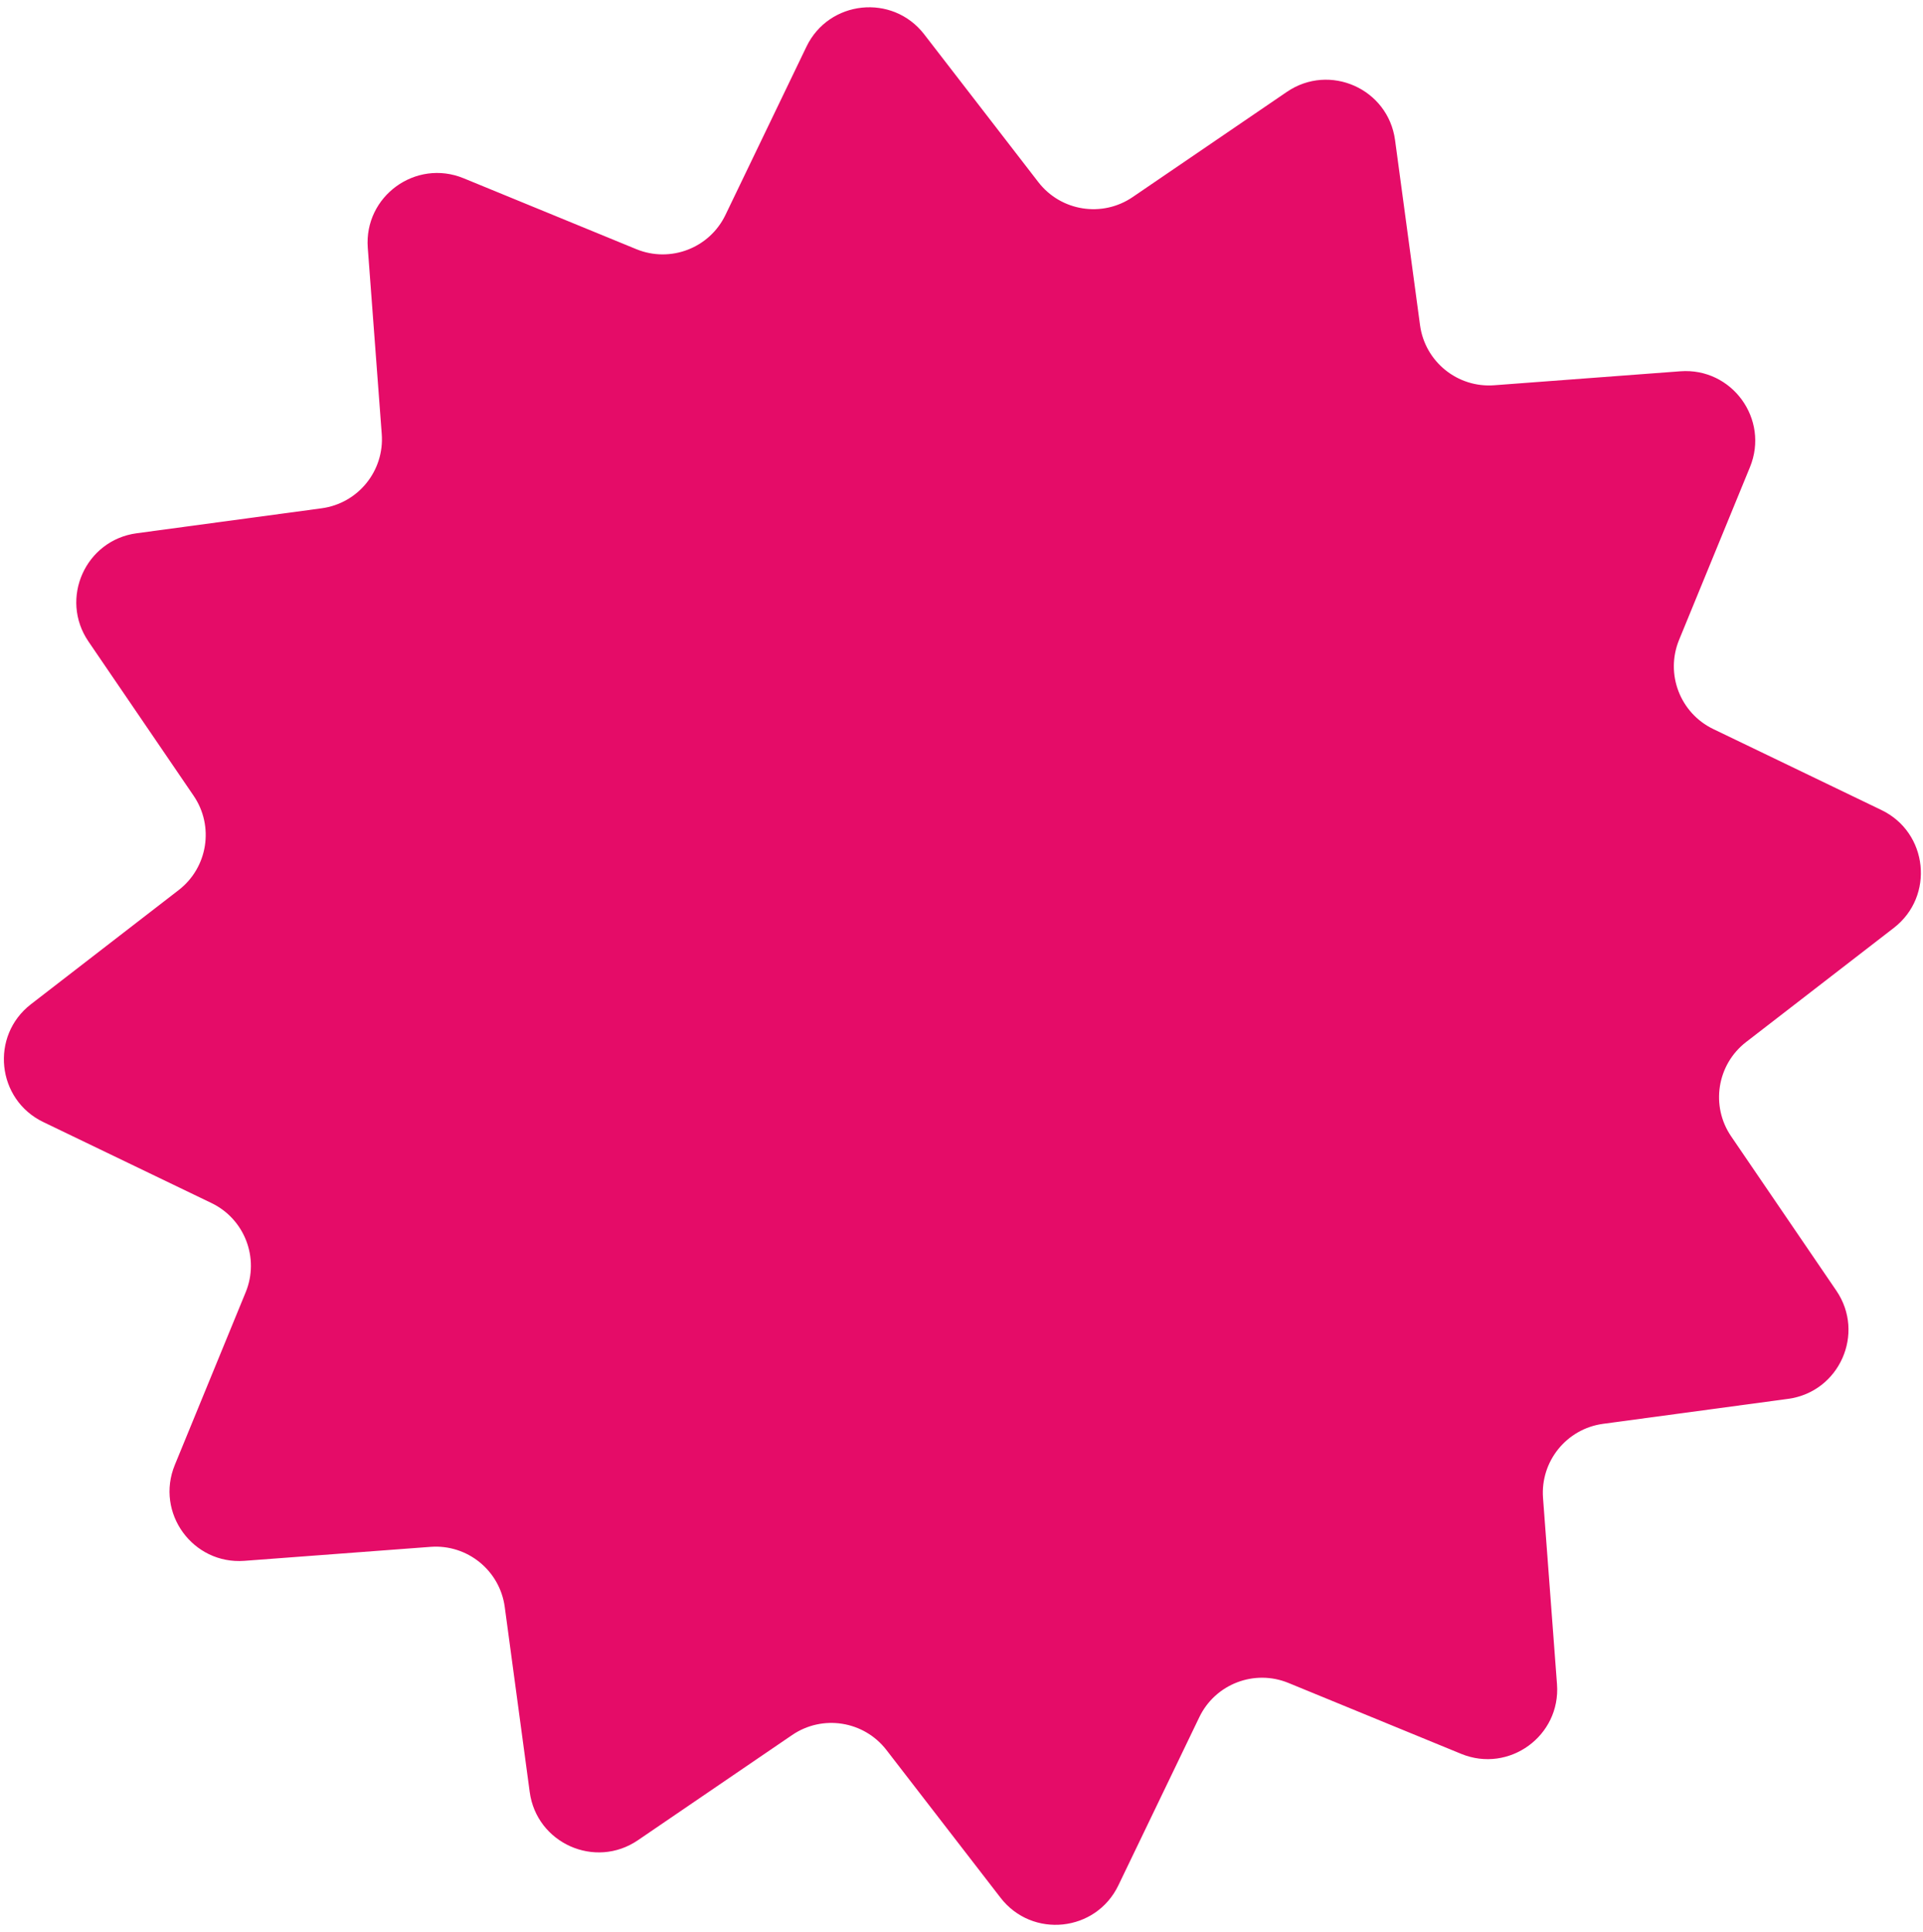 <svg xmlns="http://www.w3.org/2000/svg" fill="none" viewBox="0 0 221 222" height="222" width="221">
<path fill="#E50C68" d="M92.678 5.368C95.258 0.007 102.58 -0.761 106.217 3.948L119.33 20.924C121.919 24.275 126.67 25.028 130.169 22.643L147.891 10.557C152.807 7.205 159.531 10.2 160.327 16.096L163.196 37.355C163.762 41.551 167.5 44.58 171.722 44.263L193.114 42.658C199.046 42.212 203.372 48.169 201.113 53.673L192.968 73.518C191.36 77.435 193.083 81.927 196.899 83.763L216.227 93.069C221.587 95.65 222.355 102.971 217.647 106.608L200.671 119.722C197.32 122.31 196.566 127.062 198.952 130.56L211.038 148.283C214.39 153.198 211.394 159.922 205.498 160.718L184.239 163.587C180.043 164.153 177.015 167.891 177.332 172.113L178.937 193.505C179.382 199.438 173.426 203.763 167.922 201.504L148.077 193.359C144.16 191.751 139.668 193.475 137.831 197.29L128.526 216.618C125.945 221.978 118.624 222.746 114.987 218.038L101.873 201.062C99.284 197.711 94.533 196.957 91.035 199.343L73.312 211.429C68.397 214.781 61.672 211.785 60.877 205.889L58.008 184.63C57.442 180.434 53.704 177.406 49.481 177.723L28.09 179.328C22.157 179.773 17.831 173.817 20.09 168.313L28.235 148.468C29.843 144.551 28.12 140.059 24.305 138.222L4.977 128.917C-0.384 126.336 -1.152 119.015 3.557 115.378L20.533 102.264C23.884 99.675 24.637 94.924 22.252 91.426L10.166 73.703C6.814 68.788 9.809 62.063 15.705 61.268L36.964 58.399C41.16 57.833 44.189 54.095 43.872 49.872L42.267 28.481C41.821 22.548 47.778 18.222 53.282 20.482L73.127 28.626C77.044 30.234 81.535 28.511 83.372 24.696L92.678 5.368Z"></path>
</svg>
